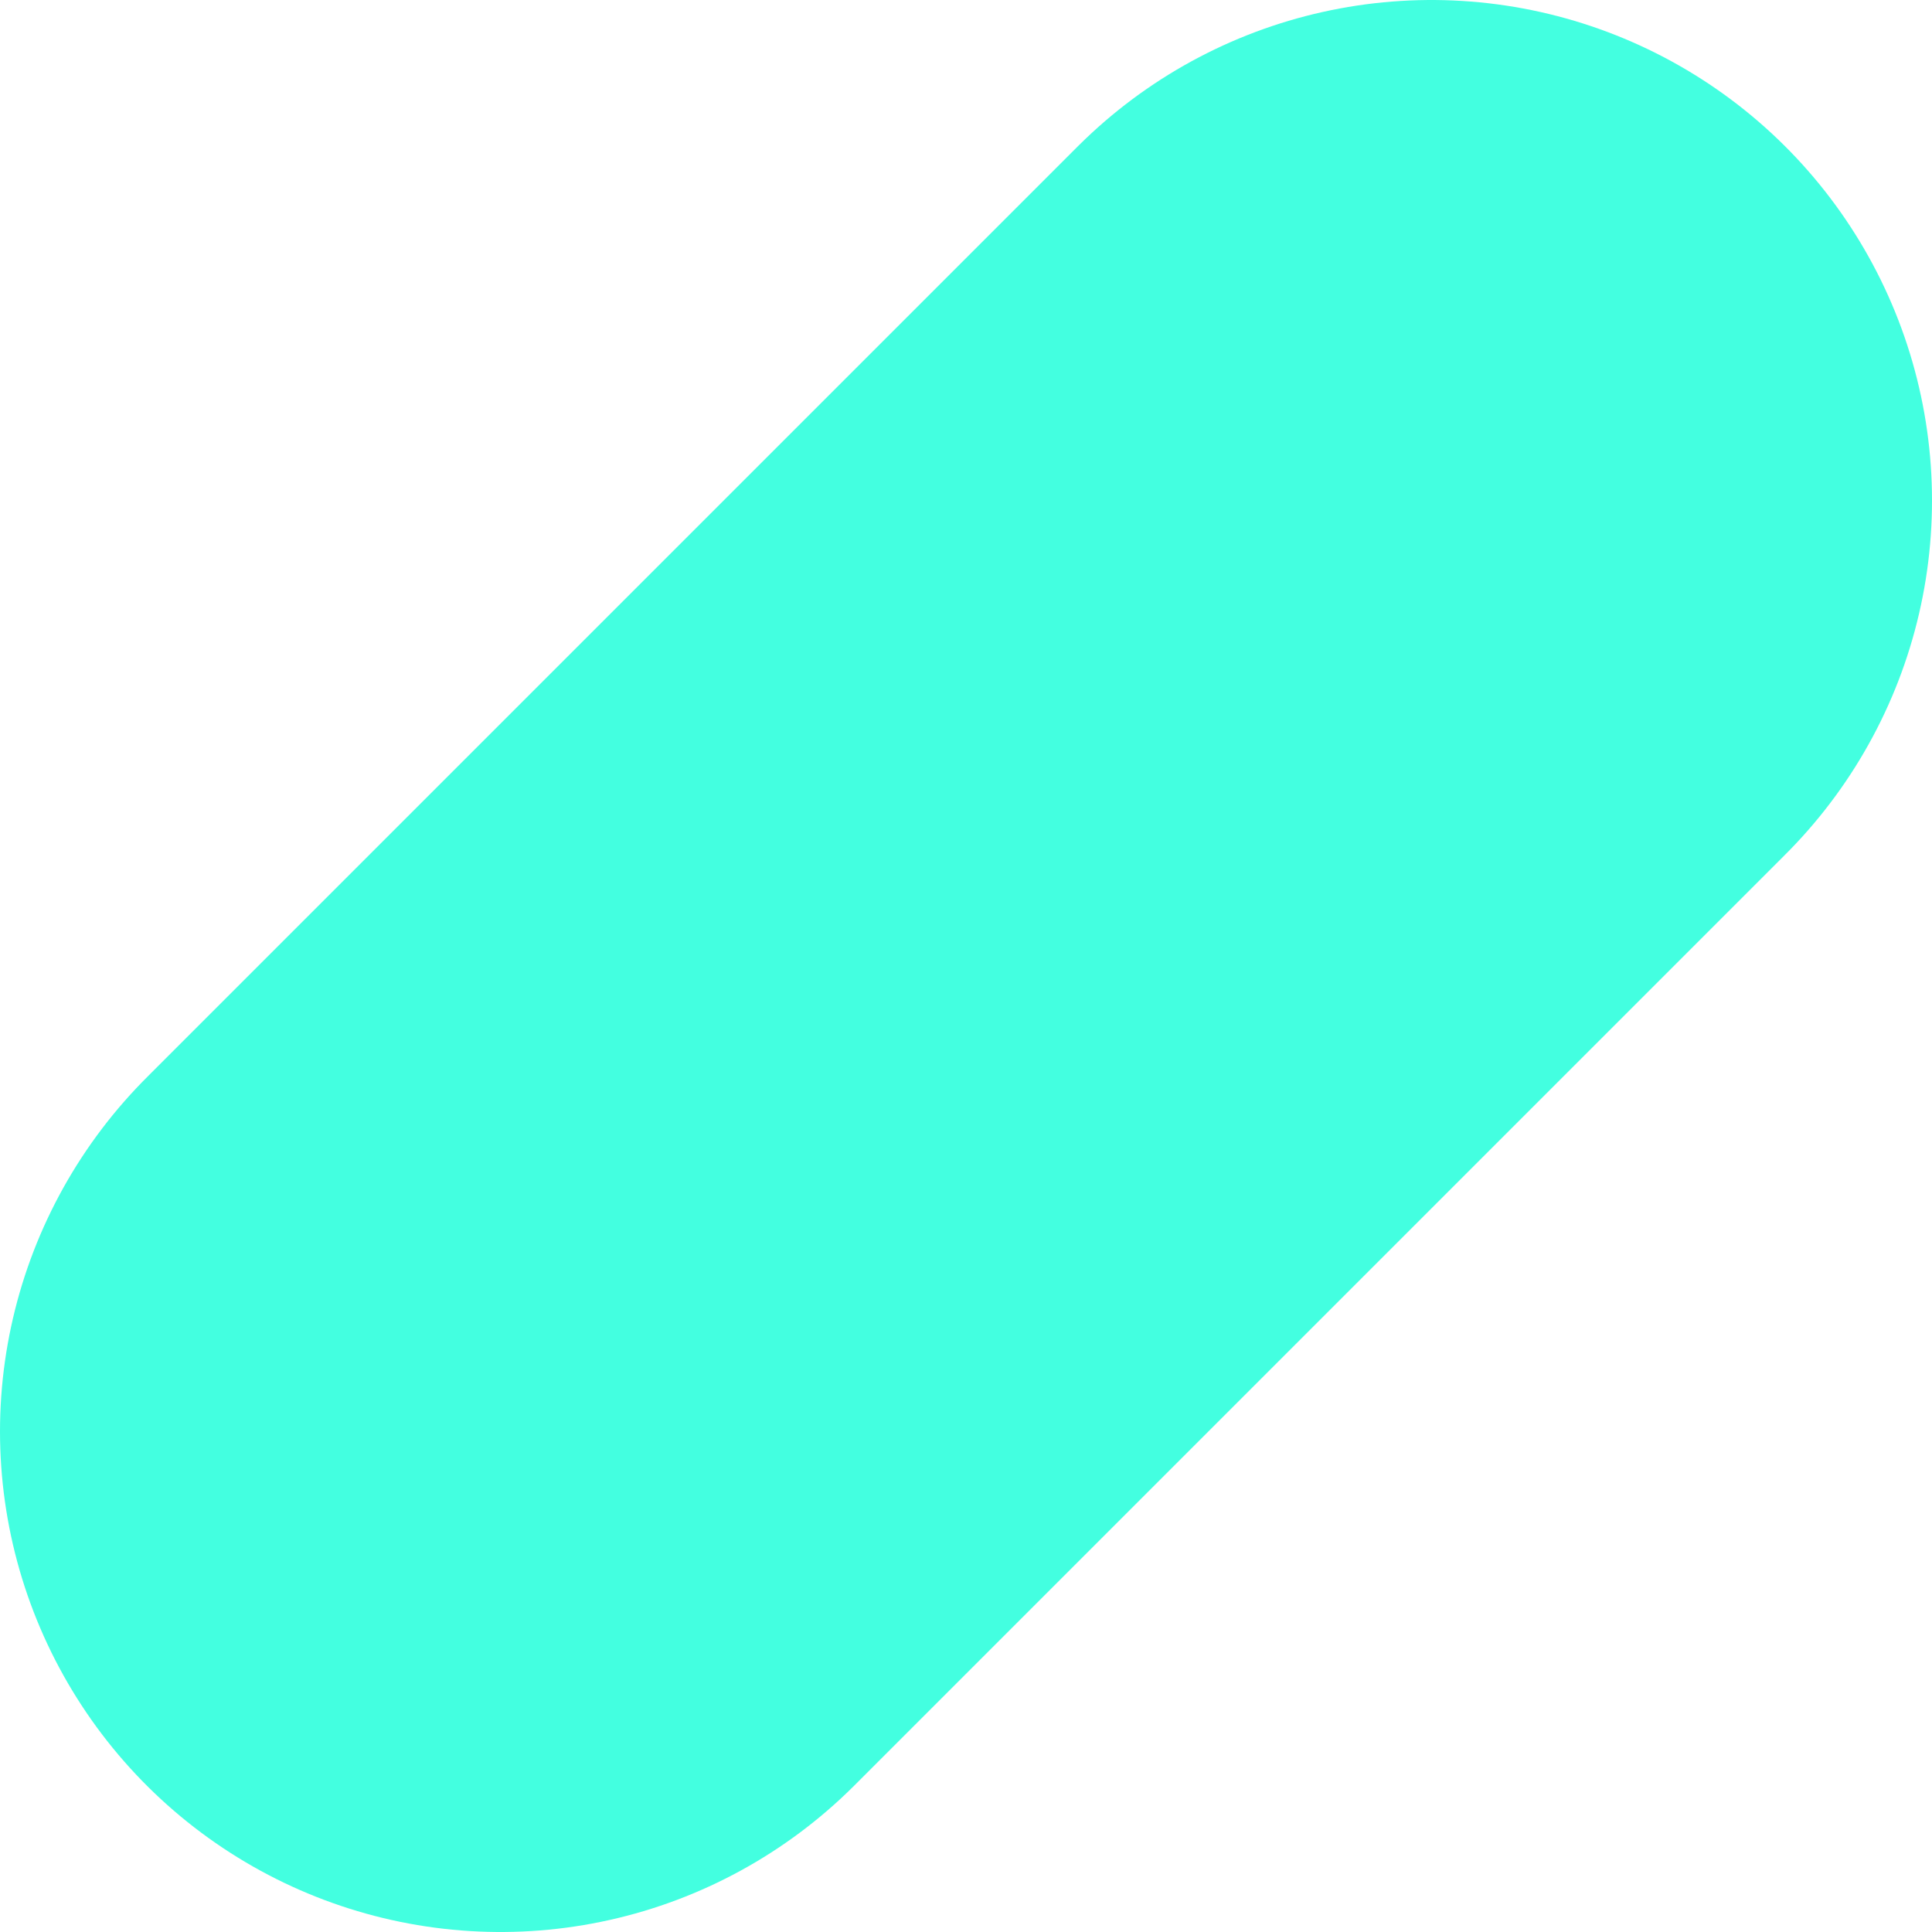 <?xml version="1.0" encoding="utf-8"?>
<!-- Generator: Adobe Illustrator 24.3.0, SVG Export Plug-In . SVG Version: 6.00 Build 0)  -->
<svg version="1.1" id="레이어_1" xmlns="http://www.w3.org/2000/svg" xmlns:xlink="http://www.w3.org/1999/xlink" x="0px"
	 y="0px" viewBox="0 0 57.9 57.9" style="enable-background:new 0 0 57.9 57.9;" xml:space="preserve">
<style type="text/css">
	.st0{fill:none;stroke:#43FFE0;stroke-width:30;stroke-linecap:round;stroke-linejoin:round;stroke-miterlimit:10;}
</style>
<line class="st0" x1="42.9" y1="15" x2="15" y2="42.9"/>
</svg>

